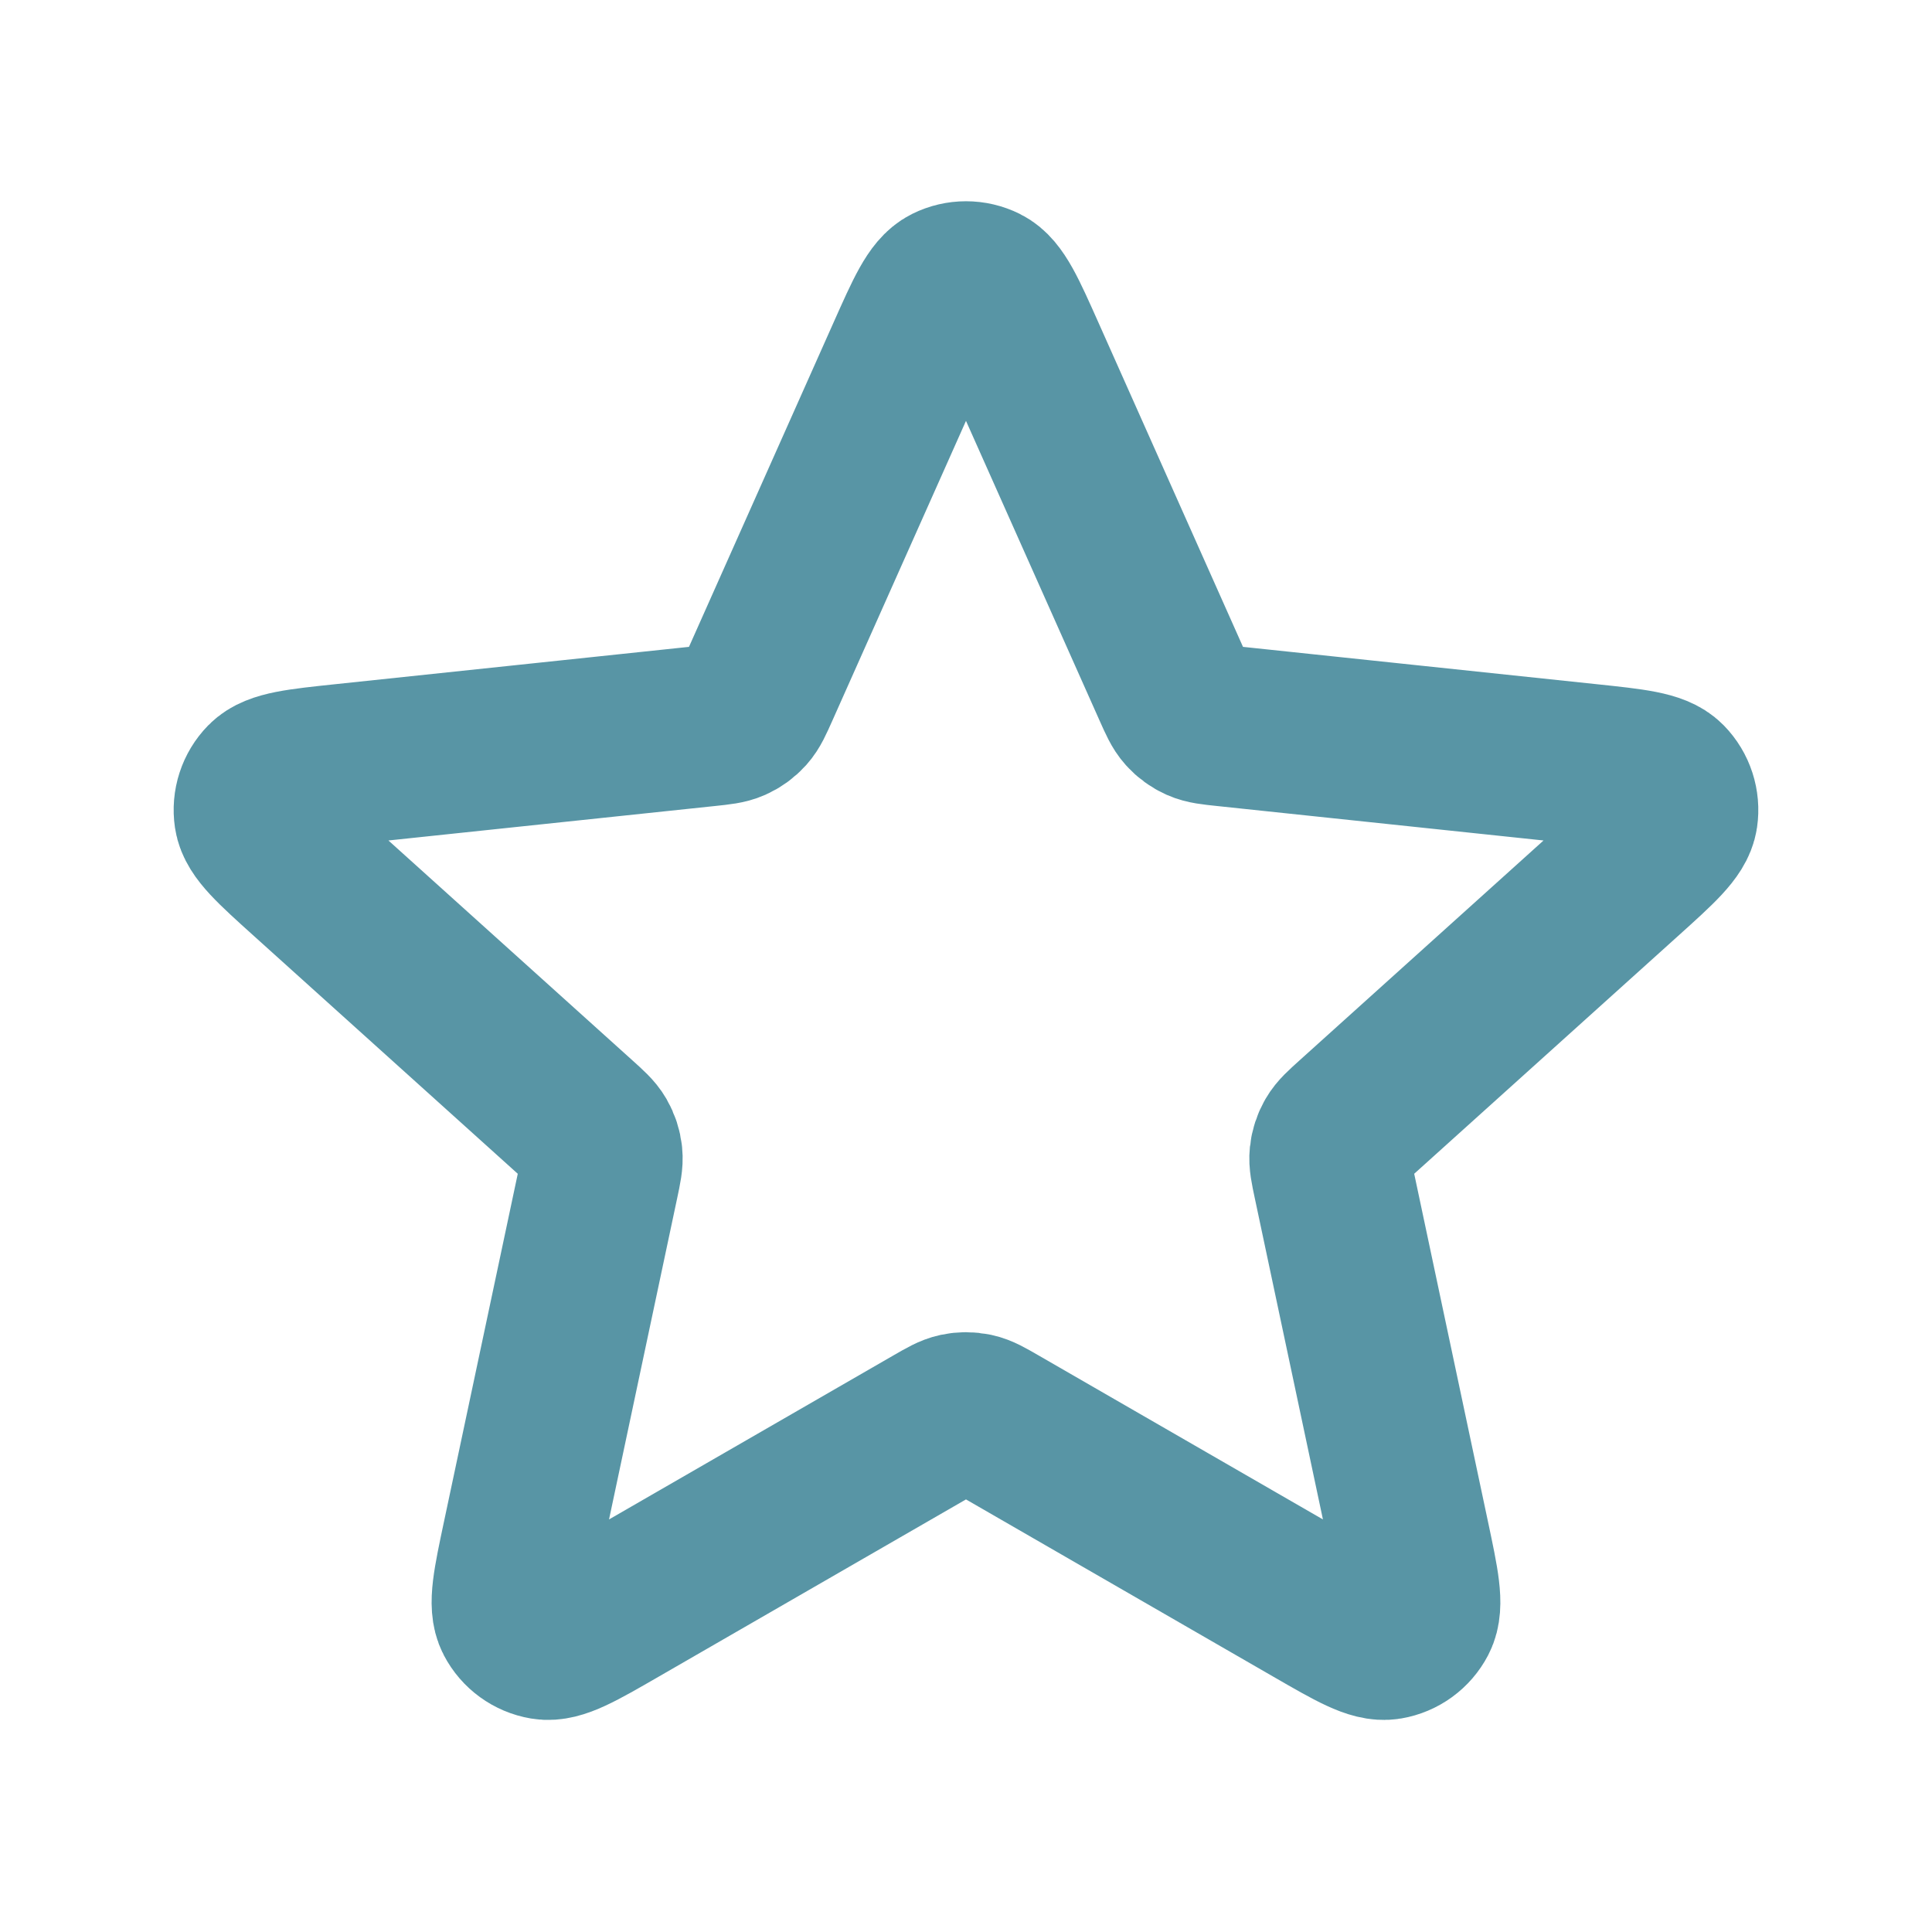 <svg width="800" height="800" viewBox="0 0 800 800" fill="none" xmlns="http://www.w3.org/2000/svg">
<path d="M375.637 147.038C383.354 129.726 387.214 121.069 392.587 118.404C397.254 116.088 402.734 116.088 407.4 118.404C412.774 121.069 416.634 129.726 424.35 147.038L485.817 284.936C488.1 290.054 489.24 292.613 491.007 294.573C492.567 296.307 494.477 297.694 496.607 298.643C499.017 299.716 501.804 300.01 507.377 300.598L657.52 316.445C676.37 318.435 685.794 319.429 689.99 323.716C693.634 327.439 695.327 332.652 694.567 337.807C693.694 343.74 686.654 350.083 672.574 362.773L560.417 463.847C556.257 467.597 554.174 469.473 552.857 471.757C551.69 473.78 550.96 476.023 550.717 478.343C550.44 480.967 551.02 483.707 552.184 489.19L583.51 636.88C587.444 655.423 589.41 664.693 586.63 670.007C584.214 674.627 579.78 677.847 574.644 678.717C568.73 679.717 560.52 674.983 544.1 665.513L413.317 590.08C408.464 587.28 406.037 585.883 403.457 585.333C401.174 584.85 398.814 584.85 396.53 585.333C393.95 585.883 391.524 587.28 386.67 590.08L255.888 665.513C239.468 674.983 231.259 679.717 225.345 678.717C220.208 677.847 215.773 674.627 213.359 670.007C210.579 664.693 212.545 655.423 216.478 636.88L247.804 489.19C248.966 483.707 249.548 480.967 249.272 478.343C249.027 476.023 248.298 473.78 247.132 471.757C245.813 469.473 243.732 467.597 239.57 463.847L127.416 362.773C113.335 350.083 106.295 343.74 105.42 337.807C104.66 332.652 106.353 327.439 109.998 323.716C114.194 319.429 123.619 318.435 142.469 316.445L292.612 300.598C298.185 300.01 300.971 299.716 303.38 298.643C305.512 297.694 307.42 296.307 308.982 294.573C310.747 292.613 311.888 290.054 314.17 284.936L375.637 147.038Z" stroke="#5895A5" stroke-width="66.667" stroke-linecap="round" stroke-linejoin="round"/>
</svg>
